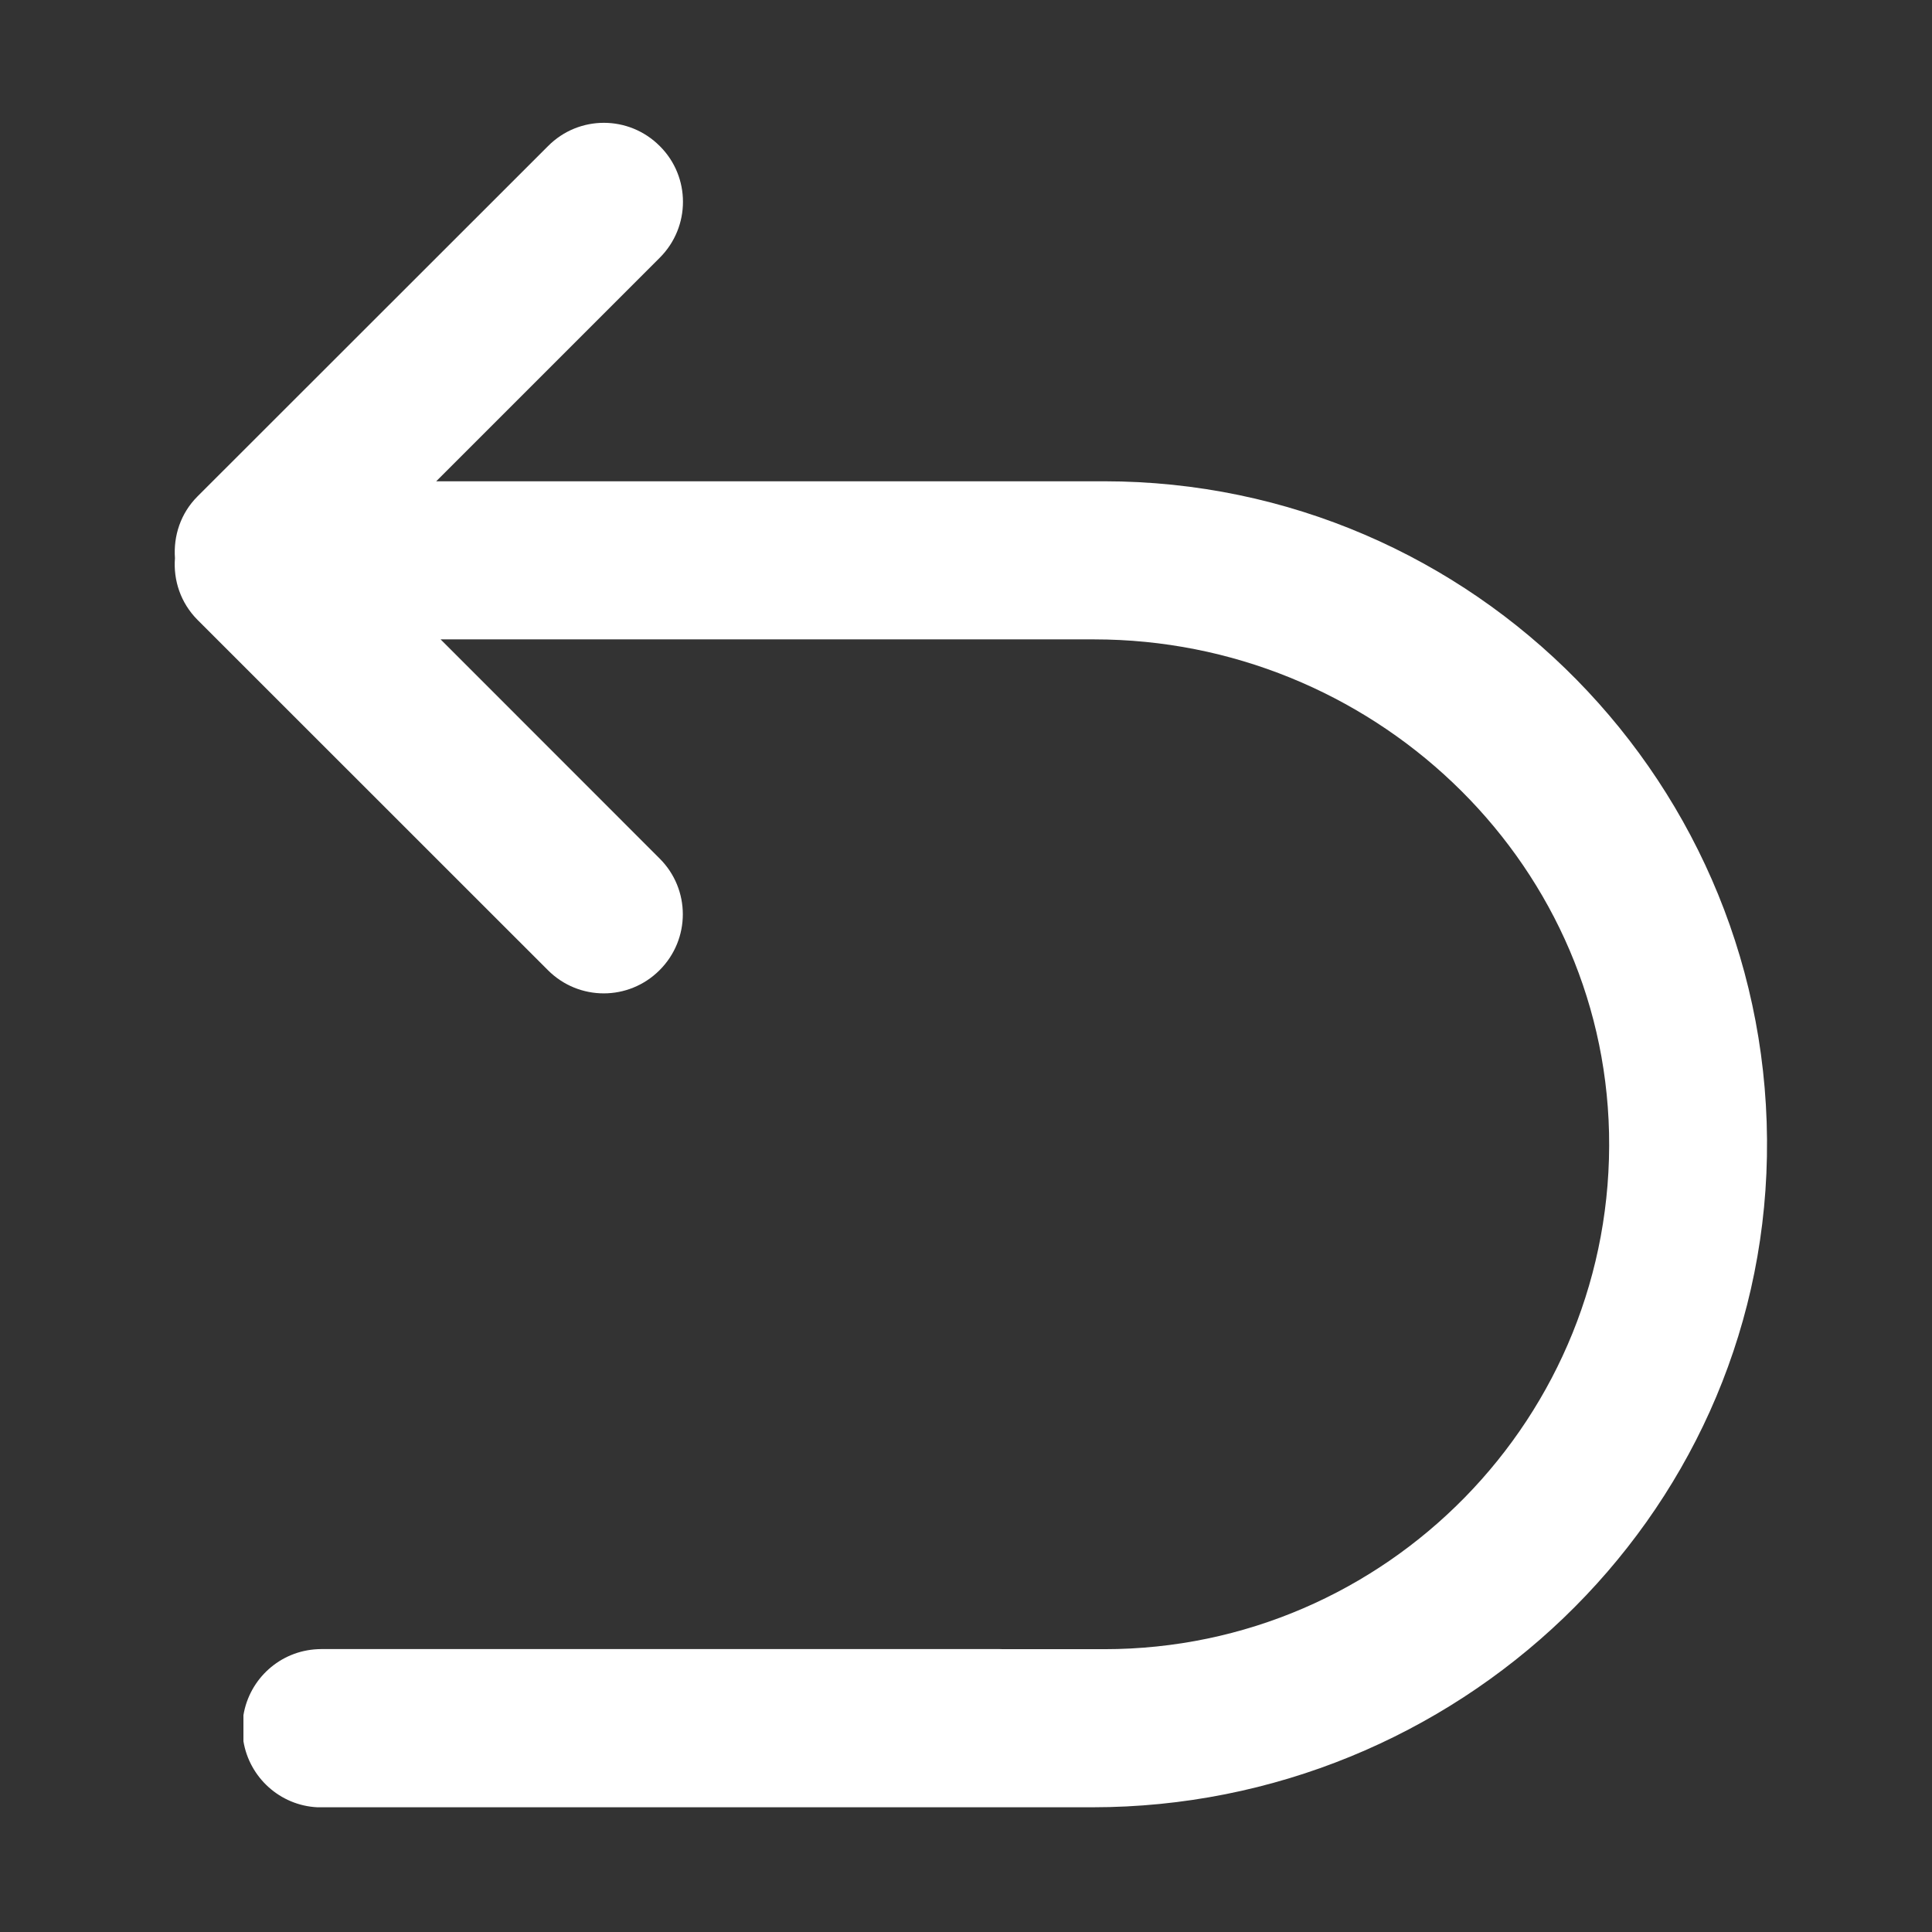 <svg width="18" height="18" viewBox="0 0 18 18" fill="none" xmlns="http://www.w3.org/2000/svg">
<rect x="0" y="0" width="18" height="18" fill="#333333" stroke="none"/>
<path d="M10.287 4.484H4.064L6.147 2.401C6.435 2.113 6.435 1.647 6.147 1.361C5.859 1.072 5.393 1.072 5.106 1.361L1.84 4.625C1.682 4.783 1.615 4.994 1.63 5.2C1.614 5.405 1.682 5.616 1.84 5.775L5.105 9.039C5.249 9.183 5.437 9.255 5.625 9.255C5.813 9.255 6.001 9.183 6.145 9.039C6.434 8.751 6.434 8.285 6.145 7.998L4.105 5.957H10.194C12.765 5.957 14.933 7.982 14.991 10.554C15.05 13.196 12.918 15.365 10.289 15.365H9.346C9.336 15.365 9.323 15.364 9.313 15.364H2.994C2.981 15.364 2.971 15.365 2.96 15.365C2.609 15.381 2.324 15.641 2.268 15.98V16.223C2.324 16.561 2.609 16.821 2.957 16.838H10.178C13.563 16.838 16.4 14.159 16.462 10.776C16.525 7.318 13.73 4.484 10.287 4.484Z" fill="white"/>
</svg>
